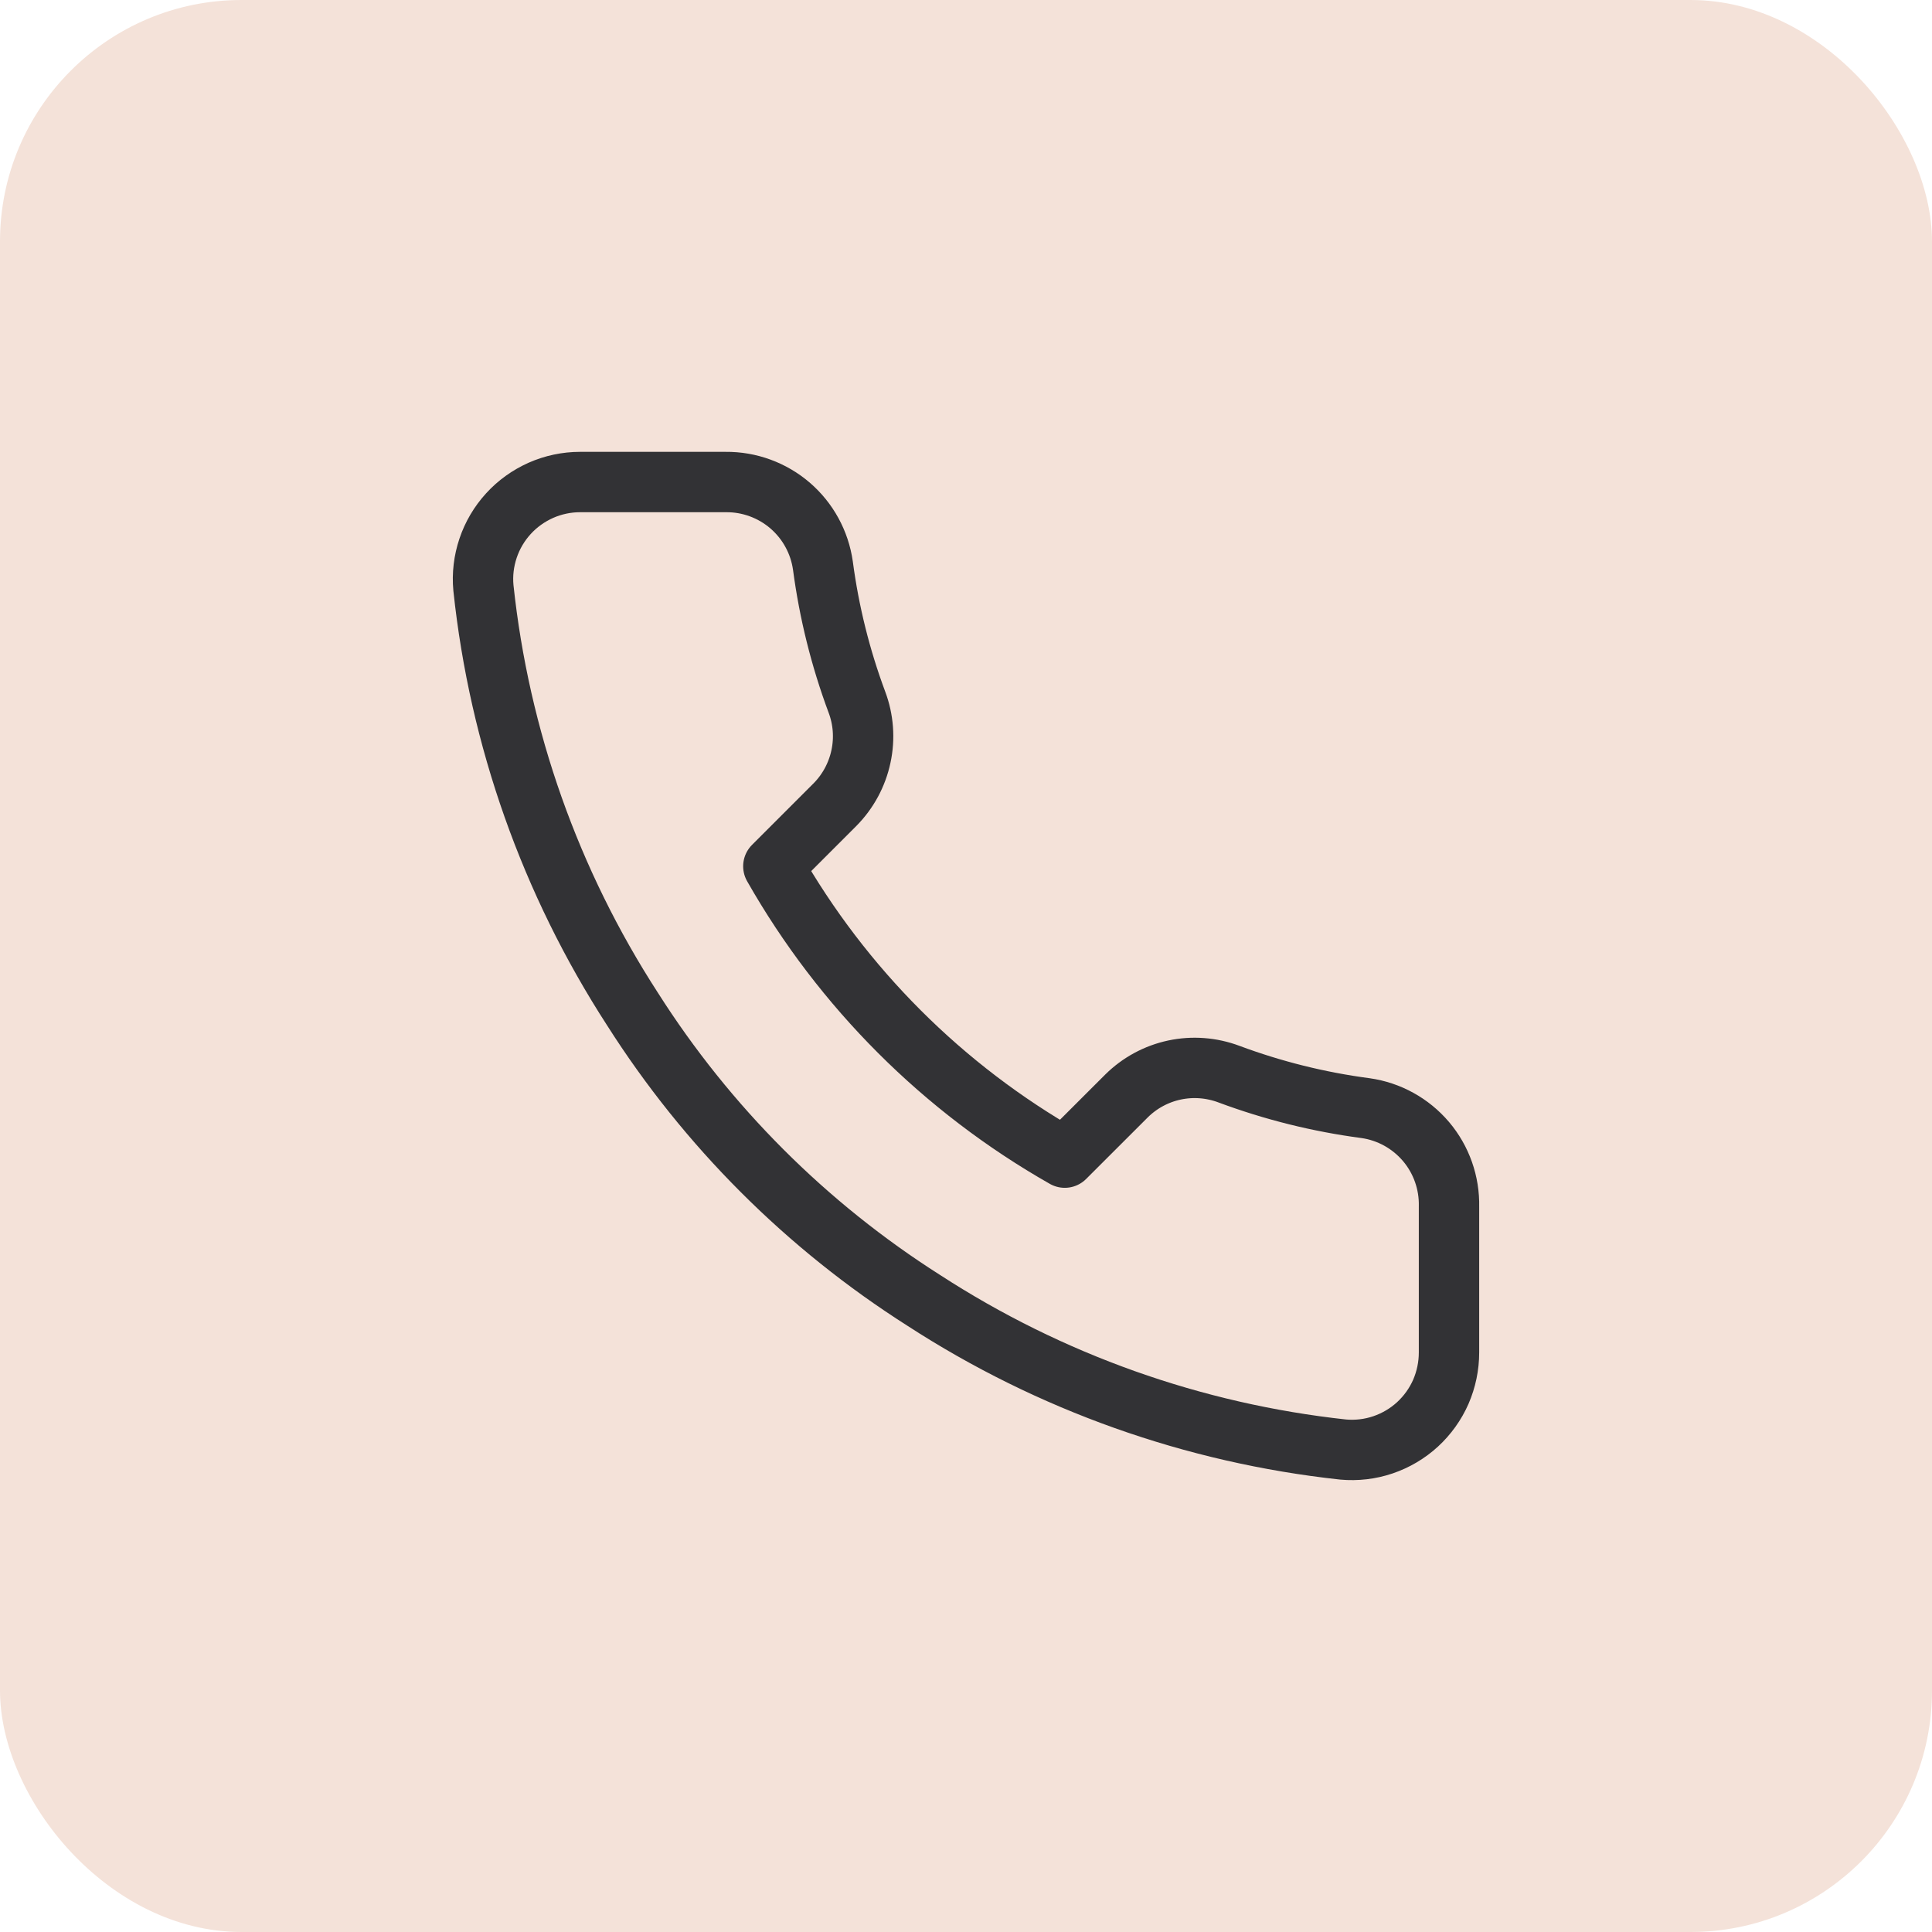 <svg width="32" height="32" viewBox="0 0 32 32" fill="none" xmlns="http://www.w3.org/2000/svg">
<rect width="32" height="32" rx="4" fill="#F4E2D9"/>
<path d="M24 19.987V22.4C24 22.625 23.954 22.846 23.865 23.052C23.775 23.257 23.643 23.441 23.478 23.593C23.313 23.744 23.118 23.859 22.906 23.931C22.694 24.003 22.469 24.029 22.246 24.009C19.77 23.74 17.392 22.895 15.303 21.54C13.359 20.305 11.711 18.657 10.476 16.713C9.117 14.614 8.271 12.225 8.007 9.738C7.986 9.515 8.013 9.291 8.084 9.08C8.155 8.868 8.27 8.673 8.421 8.508C8.571 8.343 8.755 8.212 8.959 8.121C9.163 8.031 9.384 7.984 9.607 7.984H12.021C12.411 7.98 12.79 8.119 13.086 8.373C13.382 8.628 13.575 8.981 13.63 9.368C13.732 10.14 13.921 10.899 14.193 11.629C14.301 11.916 14.325 12.229 14.26 12.53C14.196 12.831 14.047 13.107 13.831 13.326L12.809 14.348C13.954 16.362 15.622 18.029 17.636 19.174L18.658 18.153C18.877 17.936 19.153 17.787 19.453 17.723C19.754 17.659 20.067 17.683 20.355 17.791C21.085 18.063 21.843 18.252 22.616 18.354C23.007 18.409 23.363 18.606 23.619 18.907C23.874 19.208 24.009 19.592 24 19.987Z" stroke="#323235" stroke-linecap="round" stroke-linejoin="round"/>
</svg>
